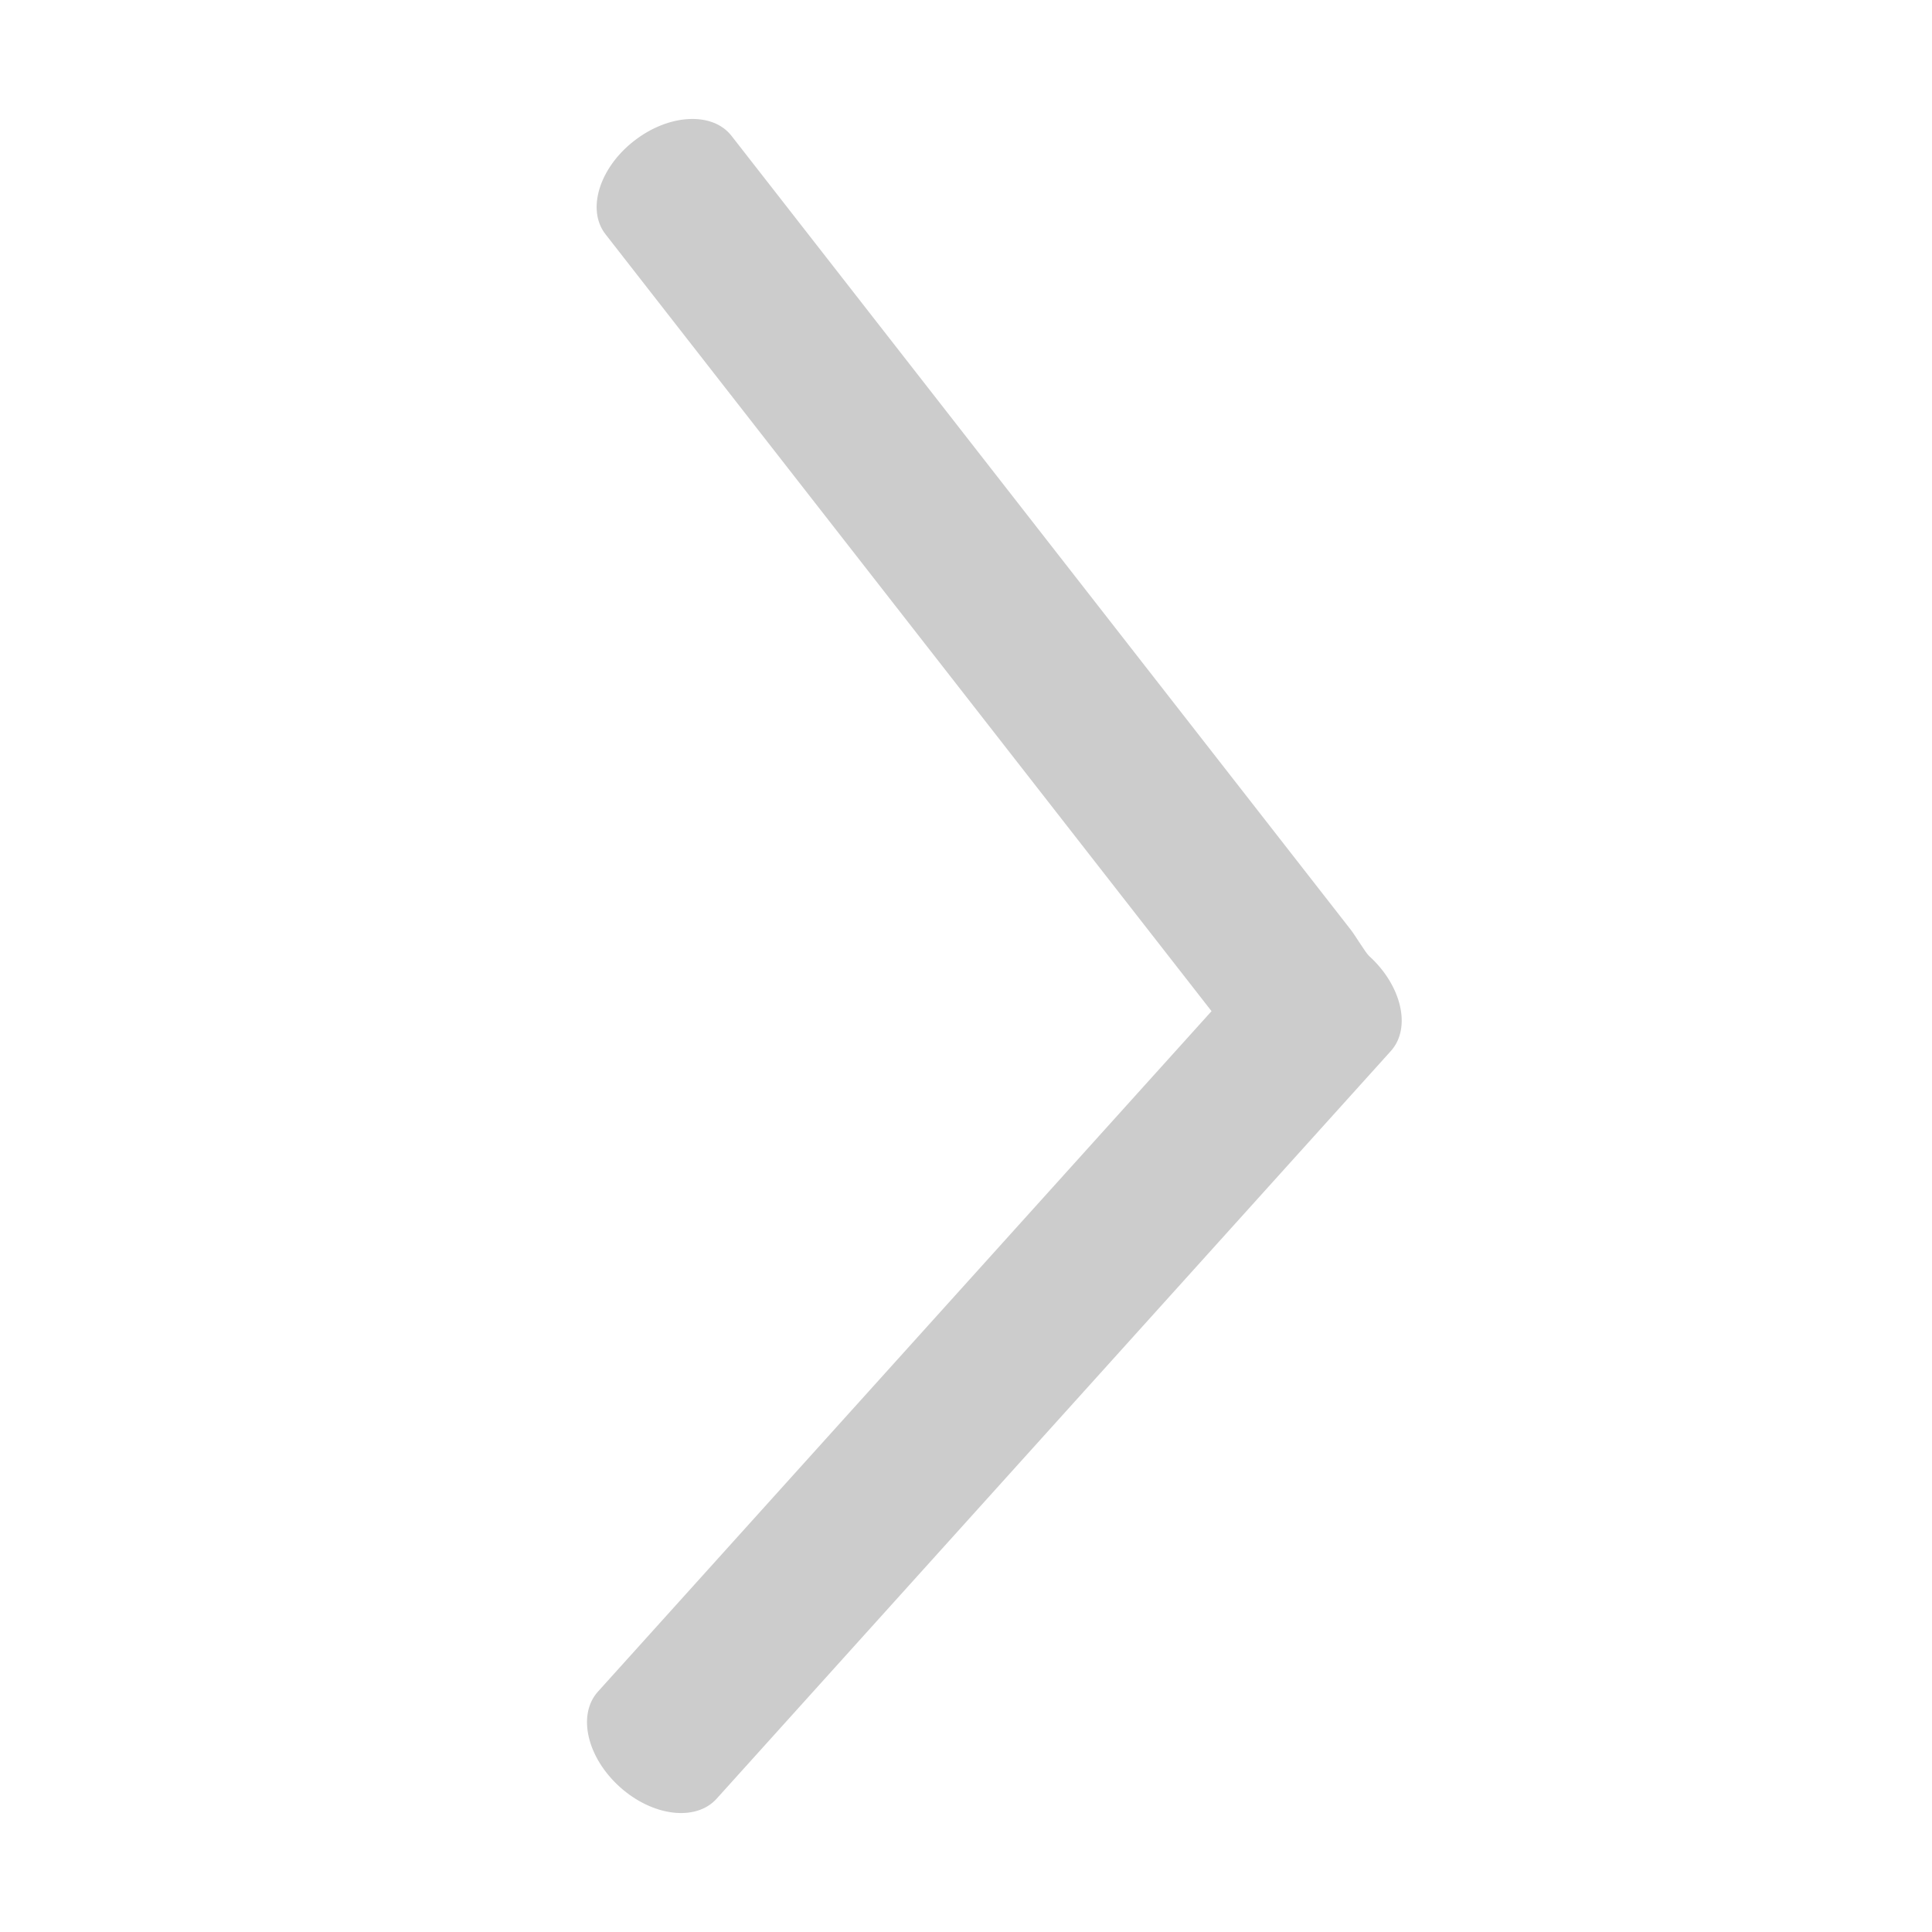 <?xml version="1.0" standalone="no"?><!DOCTYPE svg PUBLIC "-//W3C//DTD SVG 1.1//EN"
        "http://www.w3.org/Graphics/SVG/1.1/DTD/svg11.dtd">
<svg class="icon fr arrow-right"
     viewBox="0 0 1024 1024" version="1.1" xmlns="http://www.w3.org/2000/svg" p-id="1786">
    <path fill="#ccc" d="M336.058 74.681c18.446-14.39 41.569-15.597 51.643-2.694L715.963 492.822c2.281 2.91 7.897 12.262 9.662 13.852 17.332 15.679 22.534 38.224 11.56 50.384L379.784 953.397c-10.984 12.16-33.961 9.352-51.333-6.328-17.362-15.68-22.545-38.224-11.572-50.424l325.259-360.707L320.893 124.115C310.819 111.171 317.622 89.039 336.058 74.681L336.058 74.681z"
          p-id="1787"></path>
</svg>
